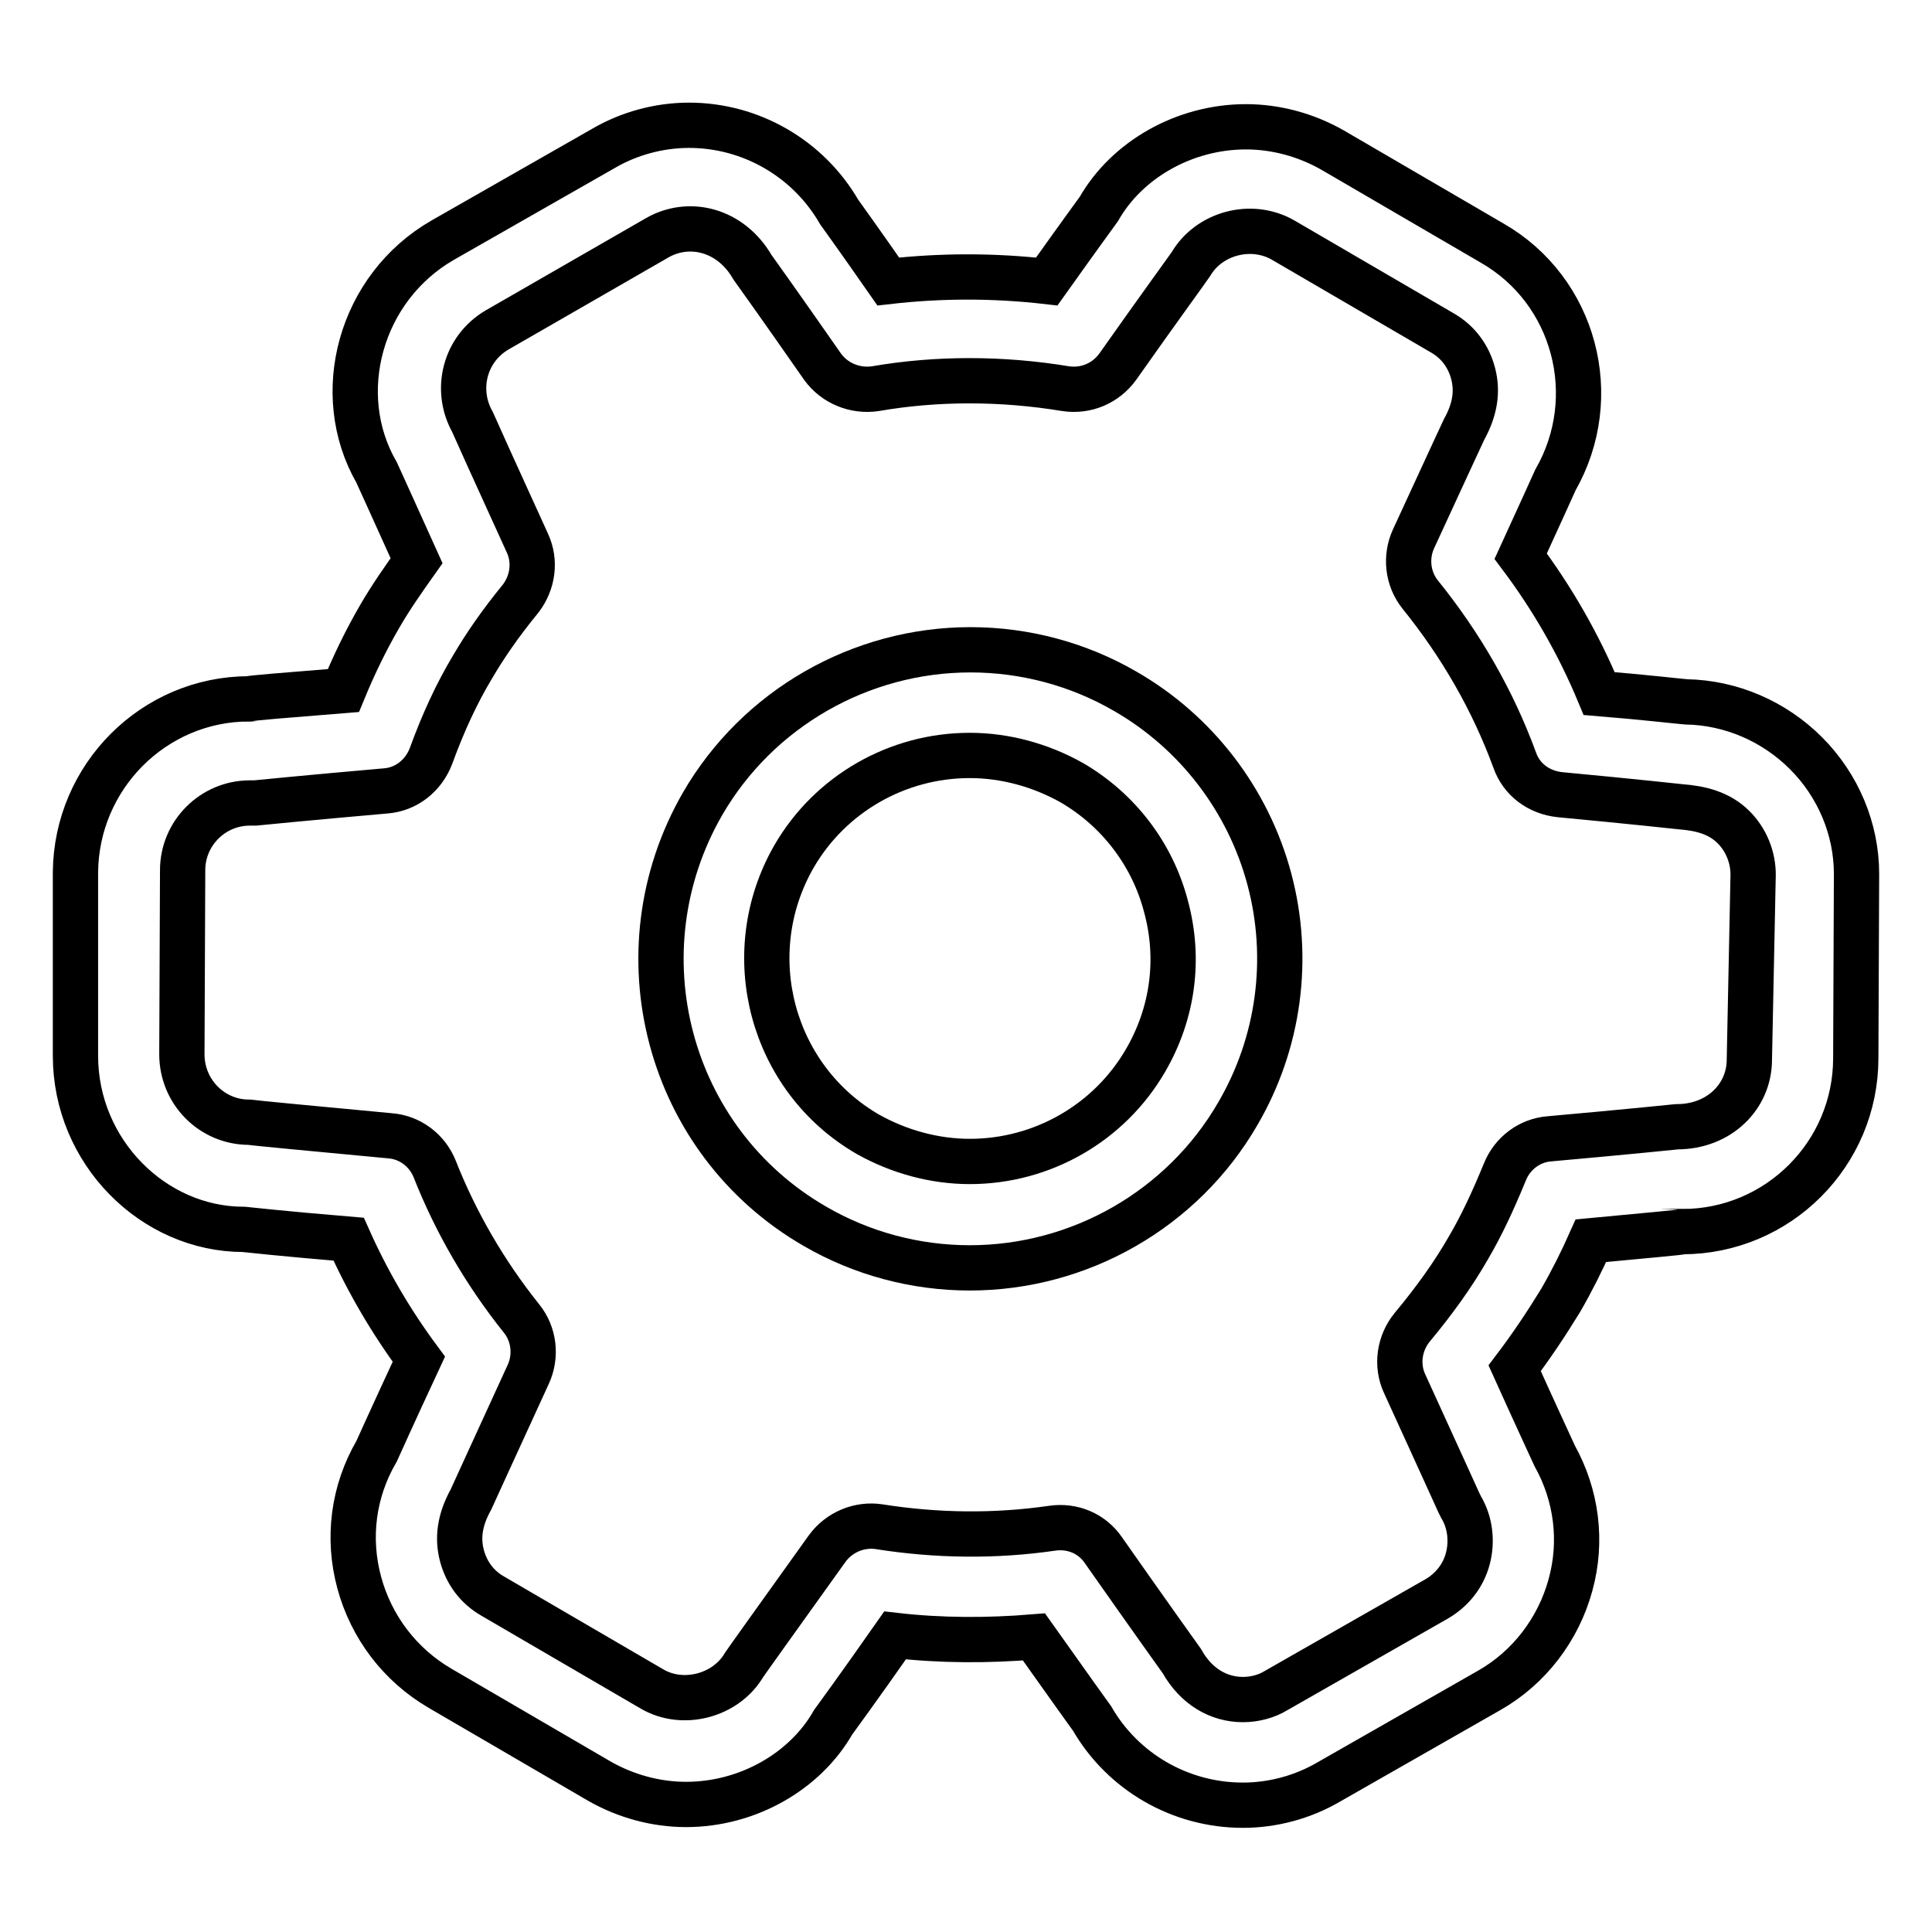 <?xml version="1.0" encoding="utf-8"?>
<!-- Svg Vector Icons : http://www.onlinewebfonts.com/icon -->
<!DOCTYPE svg PUBLIC "-//W3C//DTD SVG 1.1//EN" "http://www.w3.org/Graphics/SVG/1.1/DTD/svg11.dtd">
<svg version="1.1" xmlns="http://www.w3.org/2000/svg" xmlns:xlink="http://www.w3.org/1999/xlink" x="0px" y="0px" viewBox="0 0 256 256" enable-background="new 0 0 256 256" xml:space="preserve">
<g> <path stroke-width="6" fill-opacity="0" stroke="#000000"  d="M239.3,99.8c-4.2-4.2-9.9-6.7-15.9-6.8c-1.2-0.1-5.4-0.6-11.5-1.1c-2.7-6.5-6.2-12.6-10.4-18.2 c2.8-6.1,4.6-10.1,4.6-10.1c6.3-11,2.6-25.1-8.4-31.4l-21.1-12.3c-3.5-2-7.5-3.1-11.5-3.1c-8.2,0-15.8,4.4-19.5,10.9 c0,0-2.7,3.7-6.9,9.6c-7-0.8-14-0.8-21,0c-3.9-5.6-6.5-9.2-6.5-9.2c-4.1-7.1-11.7-11.5-19.9-11.5c-4,0-8,1.1-11.4,3.1L58.7,31.8 c-11,6.3-14.8,20.4-8.8,30.8c0,0,2.1,4.6,5.3,11.7c-1.7,2.4-3.4,4.8-4.9,7.4c-1.8,3.1-3.4,6.4-4.8,9.8C38,92.1,33.1,92.5,33,92.6 c-12.6,0-22.9,10.3-23,23L10,139.9c0,12.7,10.3,23,22.3,23h0c0,0,5.5,0.6,13.9,1.3c2.5,5.6,5.6,10.9,9.3,15.9 c-3.4,7.3-5.6,12.2-5.6,12.2c-3.1,5.3-3.9,11.5-2.3,17.4c1.6,5.9,5.4,10.9,10.7,14l21.1,12.3c3.5,2,7.5,3.1,11.5,3.1 c8.2,0,15.8-4.4,19.5-10.9c0,0,3.3-4.5,8.2-11.5c6.1,0.7,12.3,0.7,18.4,0.2c4.6,6.5,7.7,10.8,7.7,10.8c4.1,7.1,11.7,11.5,20,11.5 c4,0,8-1.1,11.4-3.1l21.2-12.1c5.3-3,9.2-8.1,10.8-14c1.6-5.8,0.8-11.9-2.1-17.1c-0.5-1.1-2.5-5.4-5.3-11.6c2.2-2.9,4.2-5.9,6.1-9 c1.5-2.6,2.8-5.2,4-7.9c7.3-0.7,12.1-1.1,12.1-1.2c12.7,0,23-10.3,23-23l0.1-24.4C246,109.9,243.6,104.1,239.3,99.8L239.3,99.8z  M231.8,140.4c0,4.9-4,8.9-9.6,8.9c0,0-6.8,0.7-16.9,1.6c-2.6,0.2-4.9,1.9-5.9,4.4c-1.6,3.9-3.1,7.1-4.8,10c-2,3.5-4.5,7-7.5,10.6 c-1.7,2.1-2.1,5-1,7.4c4.3,9.4,7.2,15.8,7.2,15.8c0.1,0.2,0.2,0.4,0.3,0.6c1.2,2,1.5,4.5,0.9,6.8c-0.6,2.3-2.1,4.2-4.2,5.4 l-21.2,12.1c-1.3,0.8-2.9,1.2-4.4,1.2c-3.2,0-6.2-1.7-8.1-5.1c0,0-4.3-6-10.4-14.7c-1.5-2.2-4.1-3.3-6.8-2.9 c-7.6,1.1-15.3,1-22.9-0.2c-2.6-0.4-5.3,0.7-6.9,2.9c-6.3,8.8-10.6,14.8-11,15.4c-2.4,4.1-8.1,5.6-12.2,3.2l-21.1-12.3 c-2.1-1.2-3.5-3.1-4.1-5.4c-0.6-2.3-0.3-4.7,1.2-7.4c0,0,3.1-6.8,7.6-16.6c1.1-2.4,0.8-5.3-0.9-7.4c-4.8-6-8.7-12.7-11.5-19.8 c-1-2.5-3.3-4.2-5.9-4.4c-10.7-1-18-1.7-18.7-1.8c-4.9,0-8.9-4-8.9-9l0.1-24.4c0-4.9,4-8.9,8.9-8.9c0.2,0,0.5,0,0.7,0 c0,0,7-0.7,17.3-1.6c2.7-0.2,5-2,6-4.6c1.6-4.4,3.4-8.3,5.5-11.8c1.7-2.9,3.7-5.8,6.4-9.1c1.6-2.1,2-4.9,0.9-7.3 c-4.2-9.2-7-15.4-7.3-16.1c-2.4-4.3-1-9.7,3.3-12.2l21.2-12.2c4.2-2.4,9.7-1.1,12.6,3.9c0,0,3.8,5.3,9.3,13.2 c1.6,2.2,4.3,3.3,7,2.9c8.1-1.4,16.7-1.4,25.2,0c2.7,0.4,5.3-0.7,6.9-2.9c5.5-7.8,9.3-13,9.7-13.6c2.4-4.1,8-5.6,12.2-3.2 l21.1,12.3c2.1,1.2,3.5,3.1,4.1,5.4c0.6,2.3,0.3,4.7-1.2,7.4c0,0-2.7,5.8-6.7,14.5c-1.1,2.4-0.8,5.3,0.9,7.4 c5.4,6.7,9.6,14,12.5,21.9c0.9,2.6,3.2,4.3,6,4.6c9.6,0.9,16,1.6,16,1.6c2.6,0.2,5.1,0.8,7,2.7c1.7,1.7,2.6,4,2.6,6.3L231.8,140.4 L231.8,140.4z"/> <path stroke-width="6" fill-opacity="0" stroke="#000000"  d="M149.1,91.6c-6.2-3.6-13.3-5.5-20.5-5.5c-14.6,0-28.2,7.8-35.5,20.4c-11.3,19.6-4.7,44.7,14.9,56 c6.2,3.6,13.3,5.5,20.5,5.5c14.6,0,28.2-7.8,35.5-20.4c5.5-9.4,7-20.6,4.2-31.1C165.4,106,158.5,97,149.1,91.6L149.1,91.6z  M151.8,140.5c-4.8,8.3-13.7,13.4-23.3,13.4c-4.7,0-9.4-1.3-13.5-3.6c-12.8-7.4-17.2-23.9-9.8-36.8c4.8-8.3,13.7-13.4,23.3-13.4 c4.7,0,9.4,1.3,13.5,3.6c6.2,3.6,10.7,9.5,12.5,16.4C156.4,127.1,155.4,134.3,151.8,140.5L151.8,140.5z"/></g>
</svg>